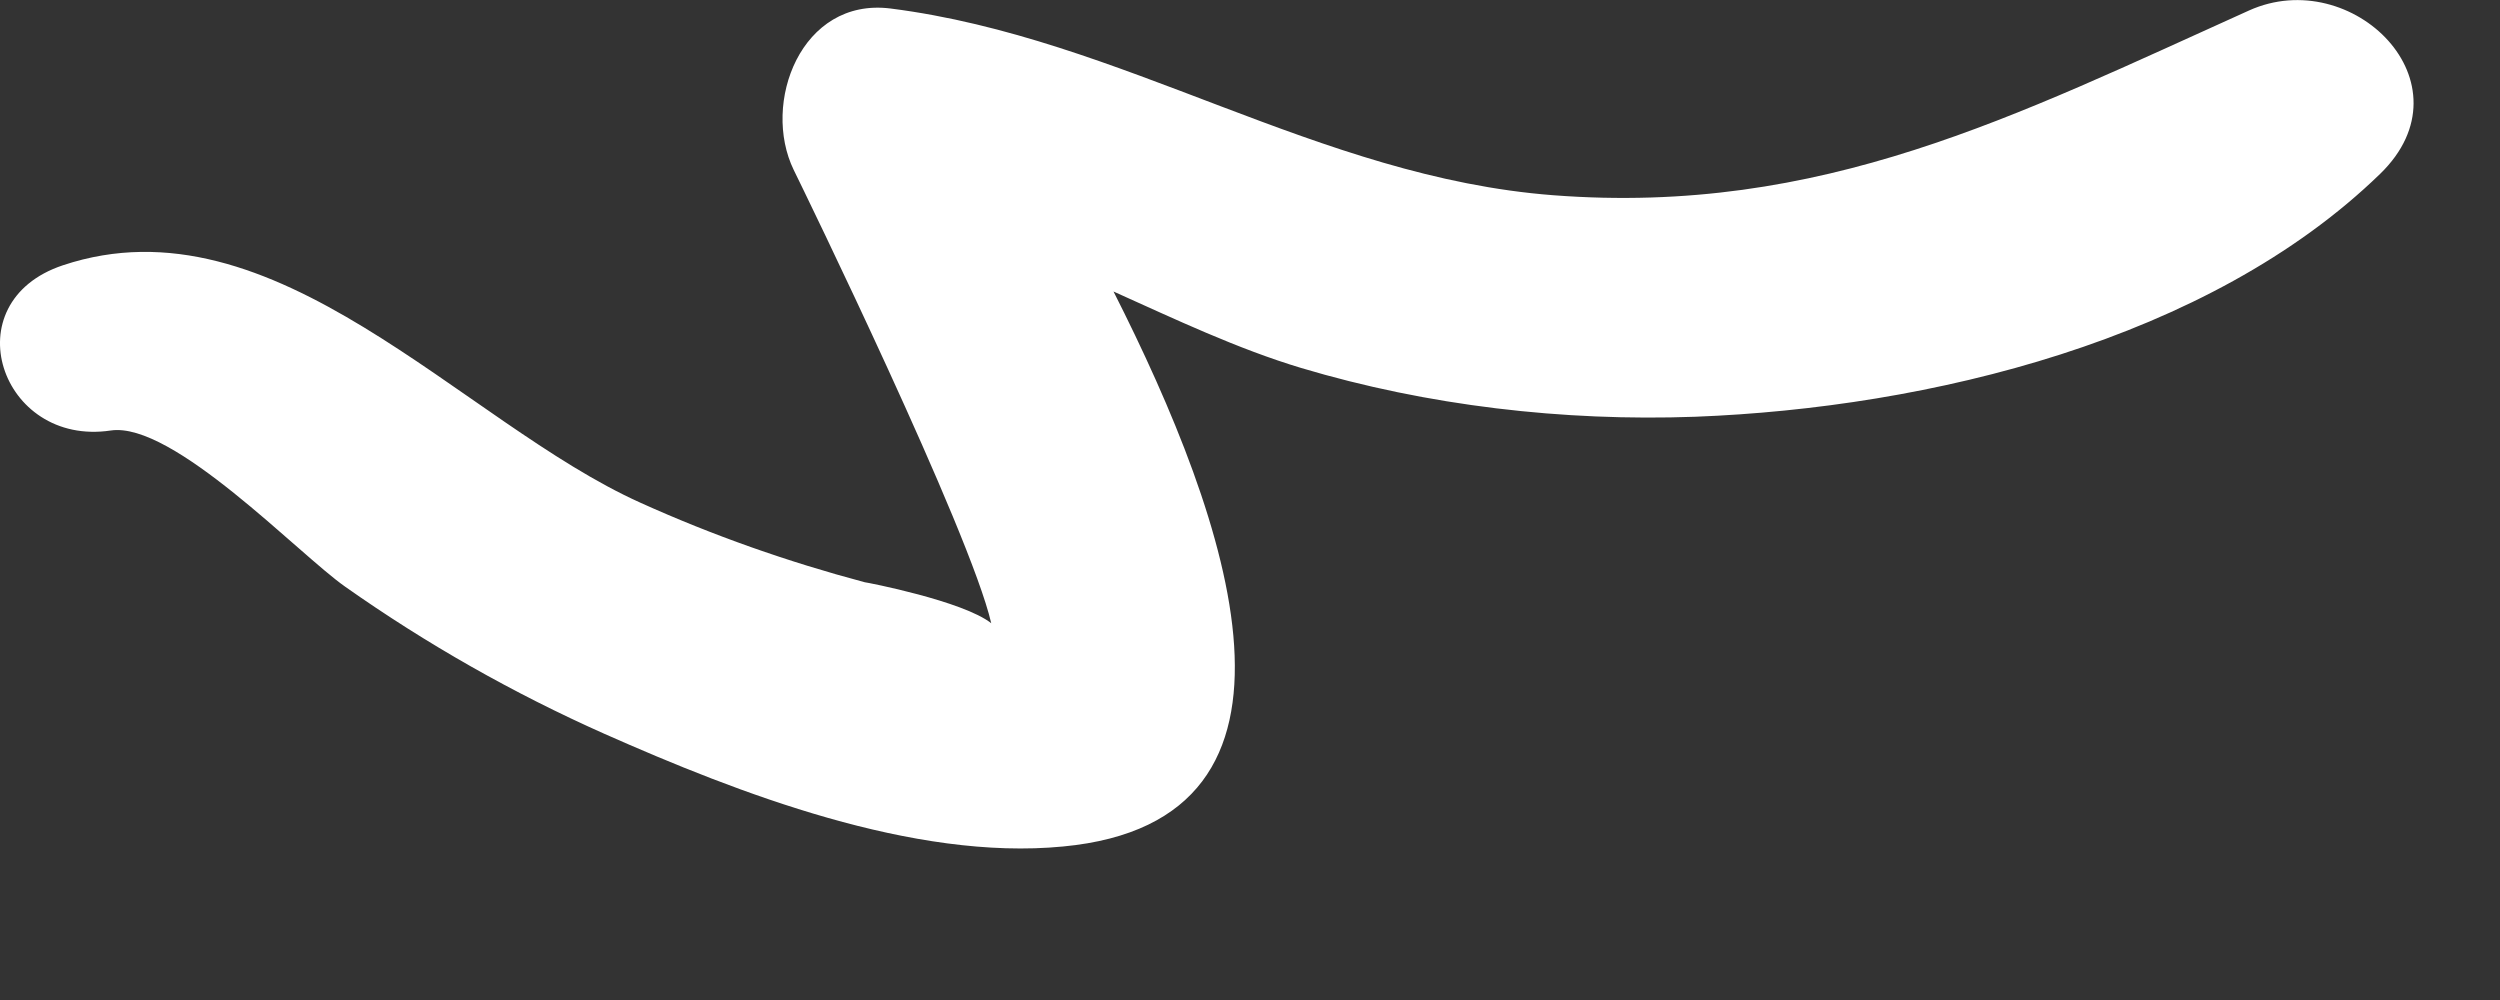 <?xml version="1.0" encoding="utf-8"?>
<svg xmlns="http://www.w3.org/2000/svg" fill="none" height="100%" overflow="visible" preserveAspectRatio="none" style="display: block;" viewBox="0 0 10 4" width="100%">
<rect x="0" y="0" width="10" height="4" fill="#333333" stroke="none"/>
<path d="M8.996 0.042C9.408 -0.144 9.894 0.332 9.521 0.695C8.834 1.362 7.712 1.631 6.781 1.667C6.253 1.686 5.71 1.623 5.205 1.472C4.949 1.395 4.701 1.277 4.454 1.166C4.92 2.086 5.342 3.283 4.252 3.386C3.654 3.444 2.954 3.173 2.417 2.935C2.053 2.773 1.706 2.576 1.381 2.347C1.195 2.217 0.691 1.685 0.443 1.722C0.002 1.788 -0.193 1.209 0.252 1.061C1.098 0.779 1.846 1.689 2.562 2.011C2.852 2.142 3.151 2.247 3.459 2.329C3.465 2.329 3.853 2.404 3.965 2.493C3.88 2.125 3.213 0.757 3.175 0.68C3.045 0.413 3.204 -0.011 3.562 0.034C4.49 0.152 5.271 0.709 6.214 0.781C7.286 0.863 8.061 0.463 8.996 0.042Z" fill="white" id="Vector"/>
</svg>